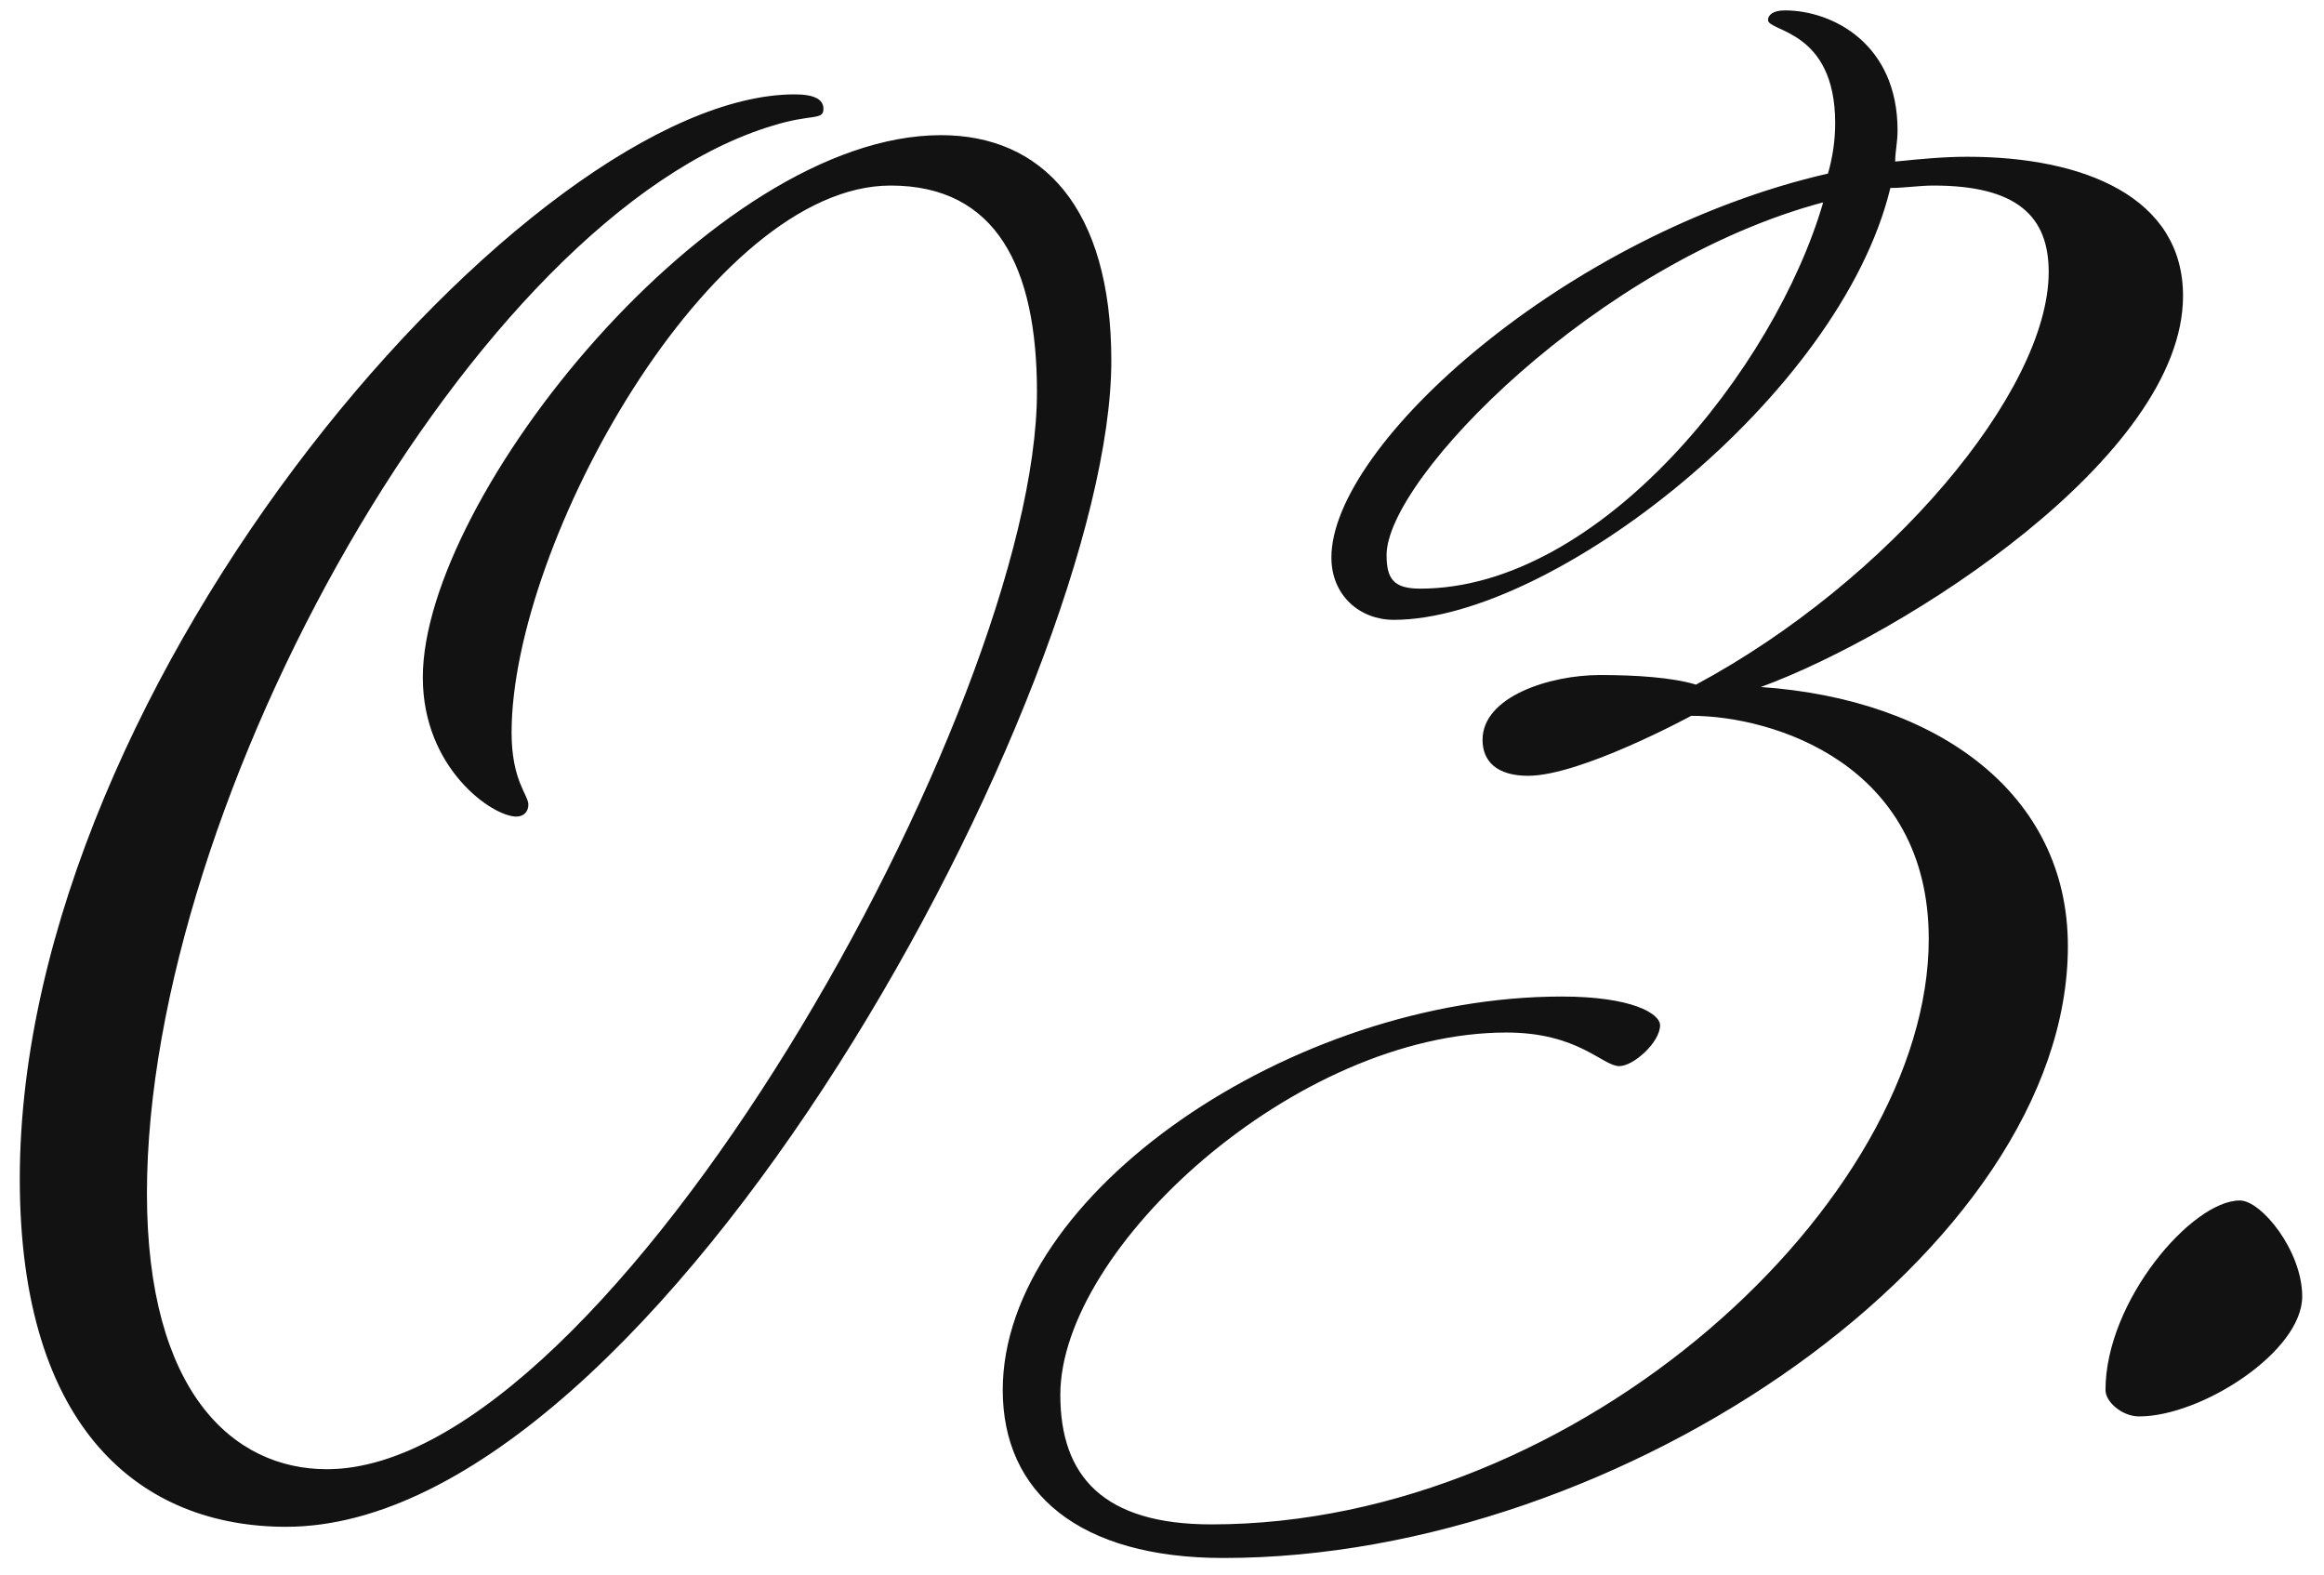 <svg width="93" height="63" viewBox="0 0 93 63" fill="none" xmlns="http://www.w3.org/2000/svg">
<path d="M21.144 32.192C21.144 31.808 20.472 31.232 20.472 29.312C20.472 21.728 28.44 7.424 35.64 7.424C39.864 7.424 41.496 10.688 41.496 15.68C41.496 28.256 24.408 58.784 13.08 58.784C9.336 58.784 5.88 55.712 5.88 47.744C5.88 32 19.032 8.576 30.936 5.024C32.472 4.544 32.952 4.832 32.952 4.352C32.952 3.968 32.568 3.776 31.8 3.776C21.336 3.776 0.792 27.104 0.792 47.168C0.792 57.248 5.688 61.088 11.448 61.088C26.328 61.088 44.472 27.392 44.472 14.432C44.472 8.288 41.688 5.408 37.656 5.408C28.536 5.408 16.92 19.904 16.92 27.104C16.92 30.752 19.704 32.672 20.664 32.672C20.952 32.672 21.144 32.48 21.144 32.192ZM66.431 41.024C66.431 40.544 65.279 39.872 62.495 39.872C51.743 39.872 40.127 47.744 40.127 55.616C40.127 59.744 43.199 62.336 48.959 62.336C64.991 62.336 82.751 49.952 82.751 37.856C82.751 31.712 77.471 27.968 70.463 27.488C76.223 25.376 87.359 18.272 87.359 11.84C87.359 7.904 83.423 6.272 78.719 6.272C77.759 6.272 76.799 6.368 75.839 6.464C75.839 6.08 75.935 5.696 75.935 5.216C75.935 1.76 73.343 0.416 71.423 0.416C70.943 0.416 70.751 0.608 70.751 0.8C70.751 1.28 73.439 1.184 73.439 4.928C73.439 5.6 73.343 6.272 73.151 6.944C62.687 9.344 53.279 17.792 53.279 22.304C53.279 23.84 54.431 24.8 55.775 24.8C62.111 24.8 73.631 15.872 75.647 7.52C76.223 7.52 76.799 7.424 77.375 7.424C80.735 7.424 81.983 8.672 81.983 10.88C81.983 15.68 75.551 23.264 67.871 27.392C66.911 27.104 65.471 27.008 64.031 27.008C62.015 27.008 59.327 27.872 59.327 29.6C59.327 30.464 59.903 31.04 61.151 31.04C63.263 31.04 67.679 28.64 67.679 28.64C70.943 28.64 77.183 30.56 77.183 37.568C77.183 48.032 63.263 60.992 48.479 60.992C44.159 60.992 42.431 59.072 42.431 55.808C42.431 49.952 51.839 41.312 60.287 41.312C63.167 41.312 64.127 42.656 64.799 42.656C65.375 42.656 66.431 41.696 66.431 41.024ZM56.831 23.552C55.775 23.552 55.487 23.168 55.487 22.208C55.487 19.136 63.935 10.496 72.959 8.096C71.039 14.72 64.031 23.552 56.831 23.552ZM89.632 48.032C87.712 48.032 84.256 52.064 84.256 55.616C84.256 56.096 84.928 56.672 85.6 56.672C88.096 56.672 92.128 54.08 92.128 51.872C92.128 50.048 90.496 48.032 89.632 48.032Z" fill="#121212"/>
</svg>
